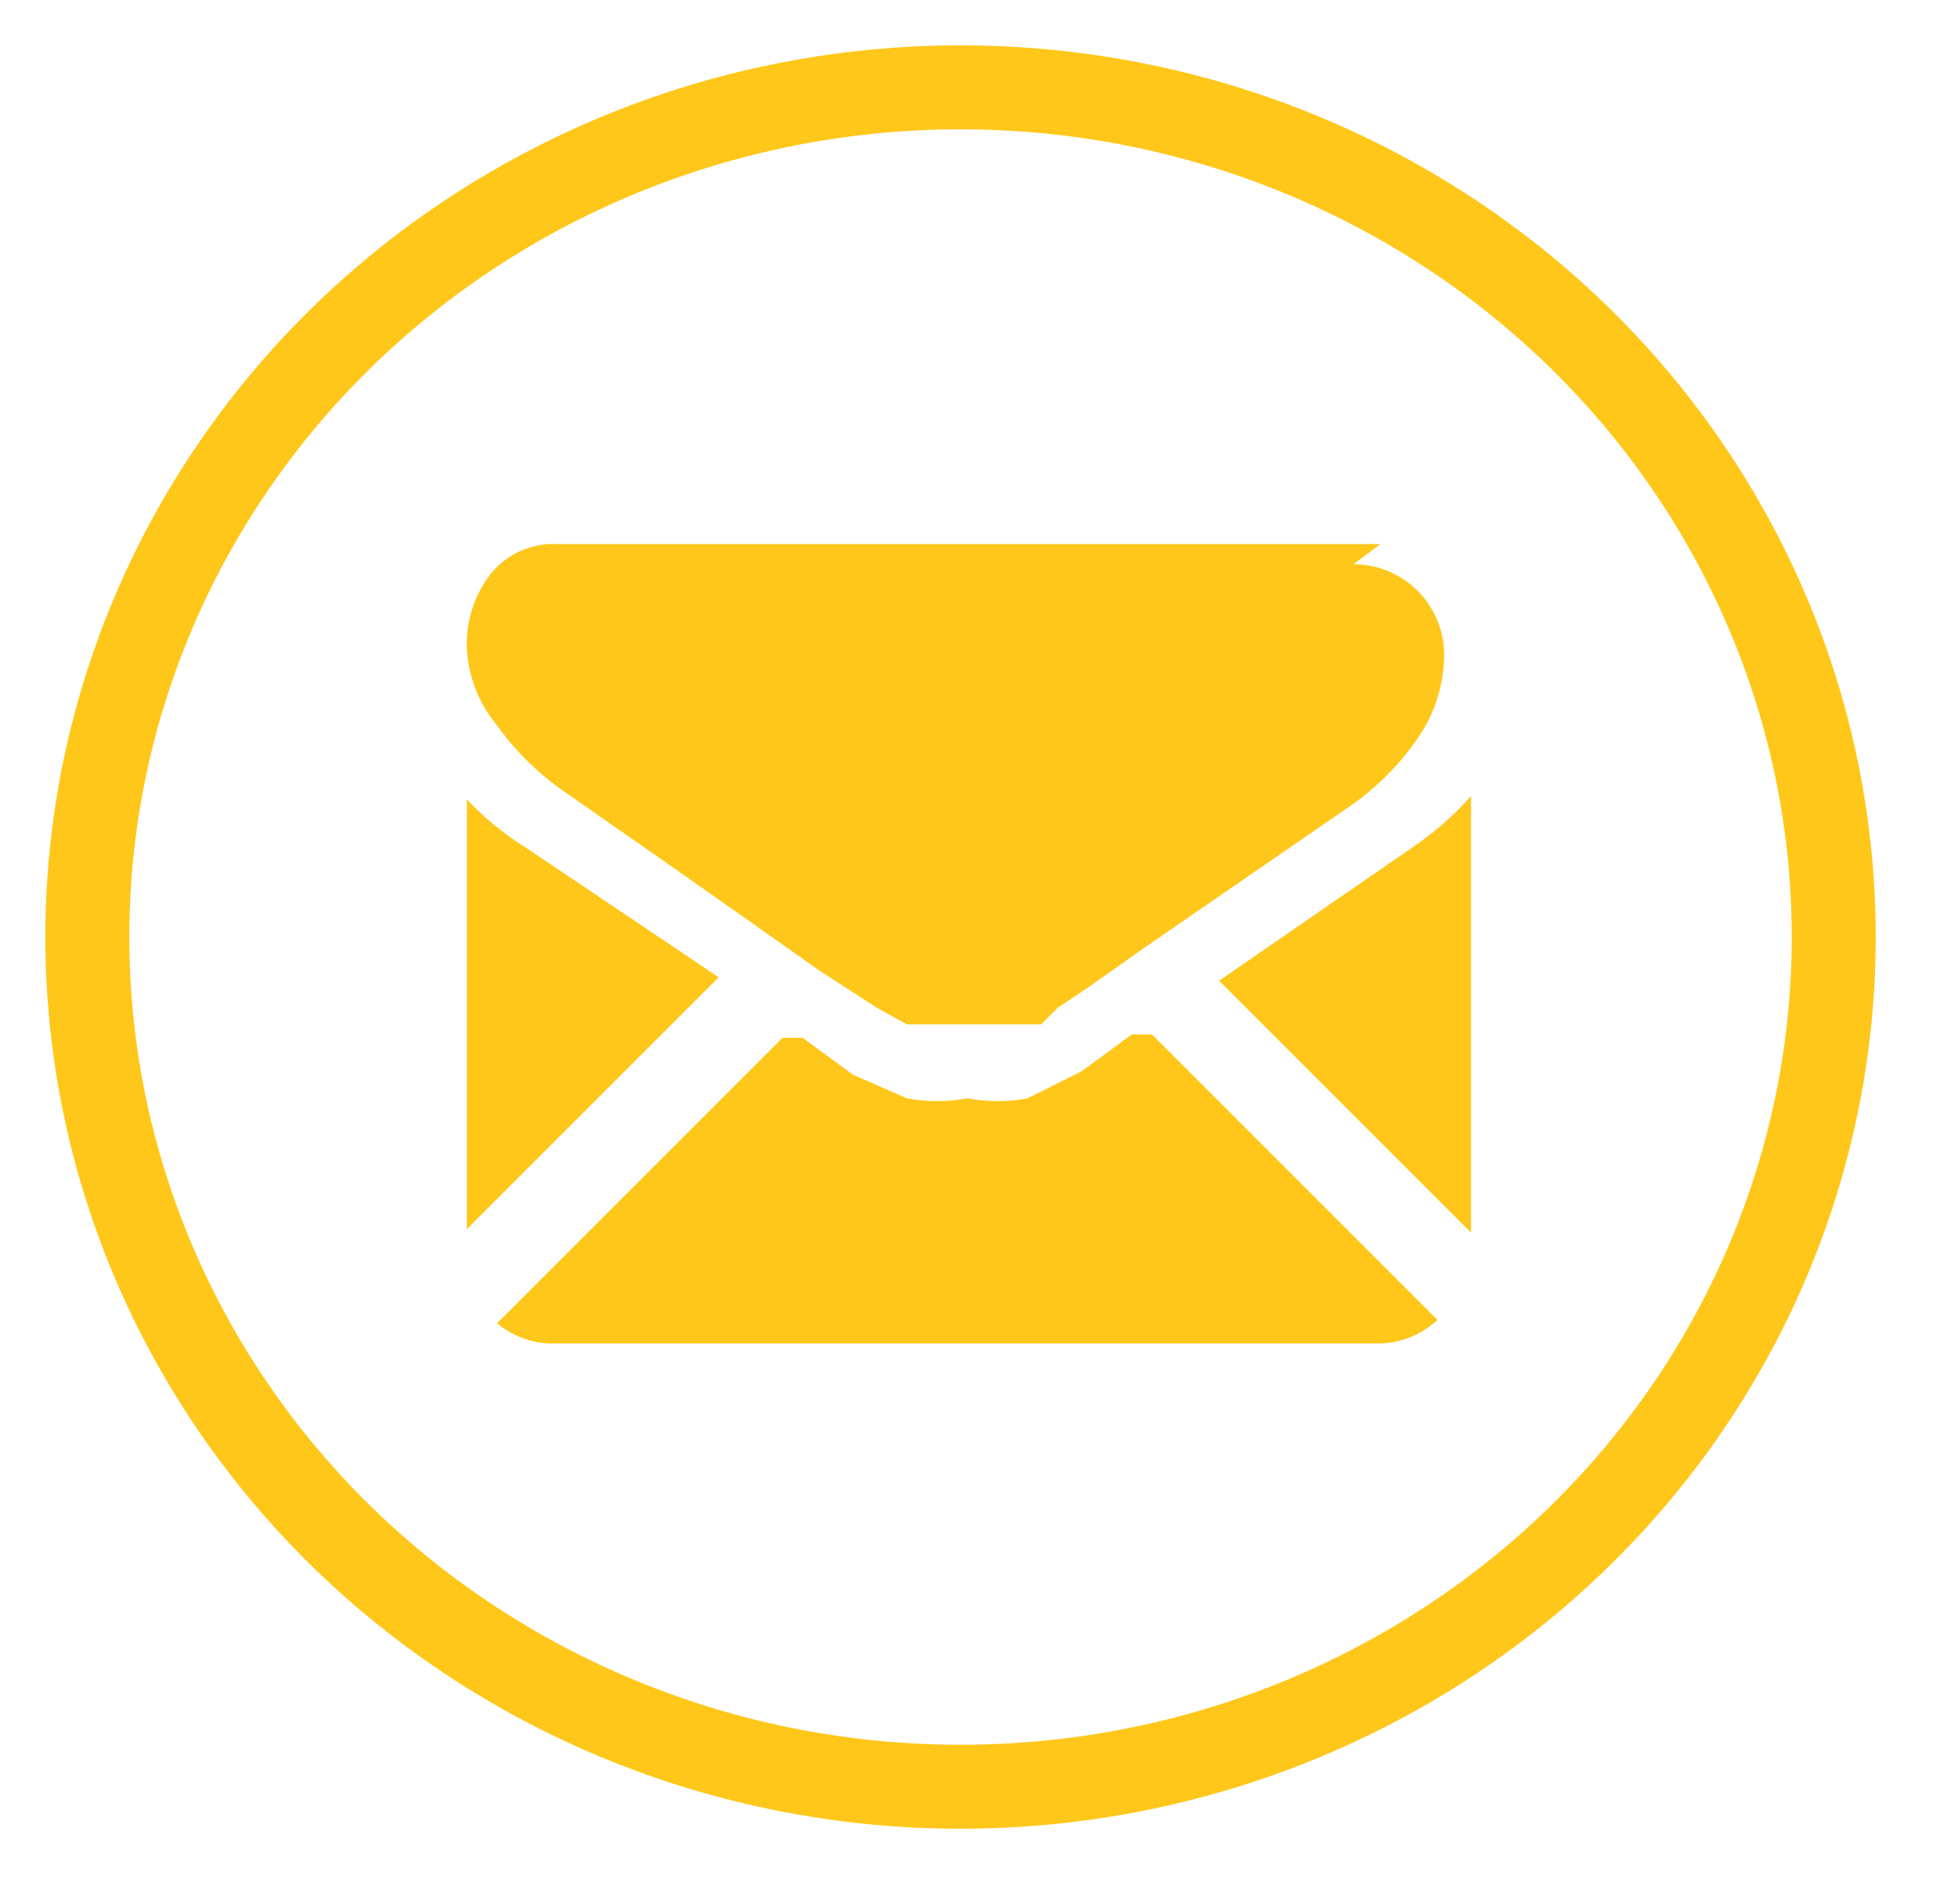 <svg xmlns="http://www.w3.org/2000/svg" viewBox="0 0 5.83 5.67"><defs><style>.cls-1{fill:none;stroke:#ffc71a;stroke-miterlimit:10;stroke-width:0.25px;}.cls-2{fill:#ffc71a;}</style></defs><title>e-mail</title><g id="Layer_2" data-name="Layer 2"><ellipse class="cls-1" cx="2.86" cy="2.79" rx="2.6" ry="2.53"/><path class="cls-2" d="M4.11,4a.26.26,0,0,0,.17-.07l-.85-.85-.06,0-.15.11-.16.08a.48.48,0,0,1-.18,0h0a.48.48,0,0,1-.18,0L2.54,3.2l-.15-.11-.06,0-.85.85A.26.26,0,0,0,1.66,4Z"/><path class="cls-2" d="M1.56,2.52a.88.88,0,0,1-.17-.14V3.66l.75-.75Z"/><path class="cls-2" d="M4.21,2.52l-.58.4.75.75V2.37A.92.92,0,0,1,4.21,2.52Z"/><path class="cls-2" d="M4.11,1.62H1.66a.24.24,0,0,0-.2.09.34.34,0,0,0-.07.22.39.39,0,0,0,.09.23.83.83,0,0,0,.19.19L2,2.58l.27.19.17.12,0,0,0,0L2.61,3l.09.05.1,0H3l.1,0L3.15,3l.09-.06,0,0,0,0,.17-.12.61-.42a.79.79,0,0,0,.2-.2.44.44,0,0,0,.08-.25.27.27,0,0,0-.27-.27Z"/></g></svg>